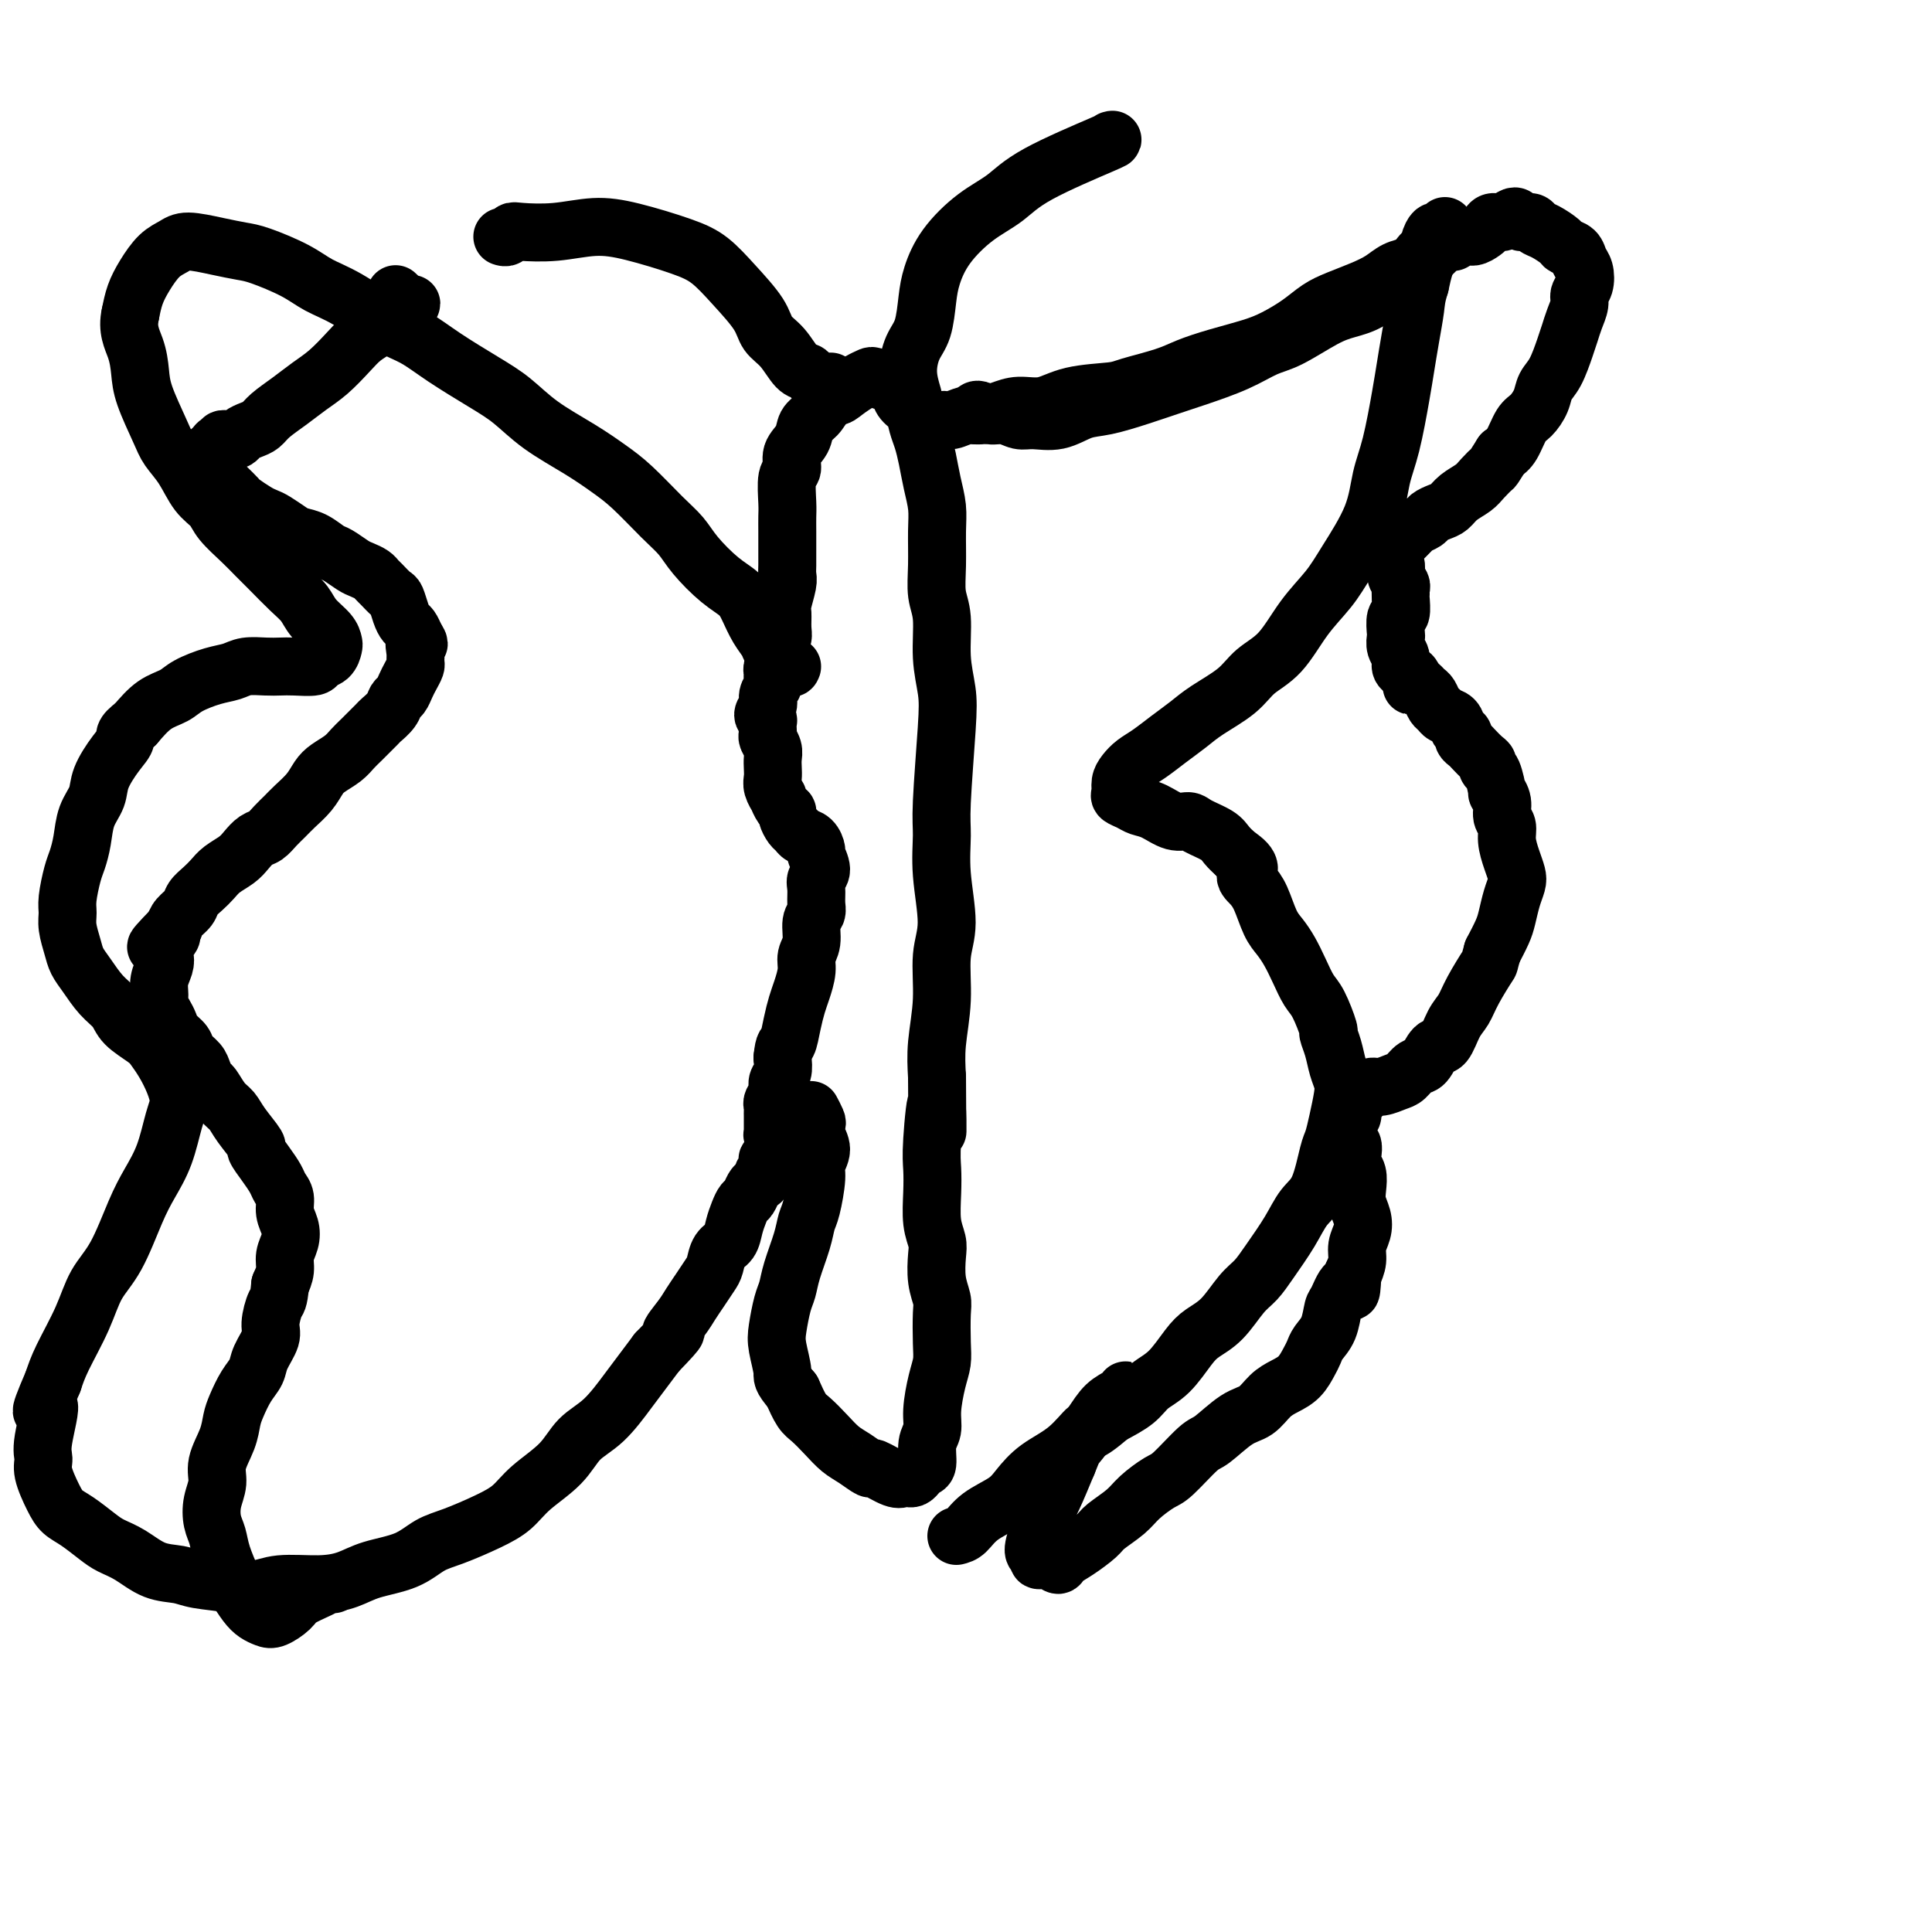<svg viewBox='0 0 400 400' version='1.1' xmlns='http://www.w3.org/2000/svg' xmlns:xlink='http://www.w3.org/1999/xlink'><g fill='none' stroke='#000000' stroke-width='12' stroke-linecap='round' stroke-linejoin='round'><path d='M164,138c-0.101,0.296 -0.201,0.592 -1,0c-0.799,-0.592 -2.296,-2.073 -3,-3c-0.704,-0.927 -0.616,-1.299 -1,-2c-0.384,-0.701 -1.240,-1.730 -2,-3c-0.760,-1.270 -1.424,-2.780 -2,-4c-0.576,-1.220 -1.064,-2.151 -2,-3c-0.936,-0.849 -2.318,-1.616 -4,-3c-1.682,-1.384 -3.663,-3.384 -5,-5c-1.337,-1.616 -2.031,-2.847 -3,-4c-0.969,-1.153 -2.215,-2.229 -4,-4c-1.785,-1.771 -4.111,-4.238 -6,-6c-1.889,-1.762 -3.341,-2.819 -5,-4c-1.659,-1.181 -3.524,-2.486 -6,-4c-2.476,-1.514 -5.564,-3.238 -8,-5c-2.436,-1.762 -4.220,-3.561 -6,-5c-1.780,-1.439 -3.556,-2.517 -6,-4c-2.444,-1.483 -5.556,-3.369 -8,-5c-2.444,-1.631 -4.219,-3.006 -6,-4c-1.781,-0.994 -3.569,-1.608 -6,-3c-2.431,-1.392 -5.507,-3.563 -8,-5c-2.493,-1.437 -4.405,-2.139 -6,-3c-1.595,-0.861 -2.875,-1.881 -5,-3c-2.125,-1.119 -5.096,-2.336 -7,-3c-1.904,-0.664 -2.739,-0.776 -4,-1c-1.261,-0.224 -2.946,-0.560 -5,-1c-2.054,-0.440 -4.476,-0.986 -6,-1c-1.524,-0.014 -2.149,0.502 -3,1c-0.851,0.498 -1.929,0.979 -3,2c-1.071,1.021 -2.134,2.583 -3,4c-0.866,1.417 -1.533,2.691 -2,4c-0.467,1.309 -0.733,2.655 -1,4'/><path d='M27,65c-0.758,3.193 0.348,5.176 1,7c0.652,1.824 0.849,3.491 1,5c0.151,1.509 0.255,2.862 1,5c0.745,2.138 2.129,5.062 3,7c0.871,1.938 1.229,2.891 2,4c0.771,1.109 1.957,2.373 3,4c1.043,1.627 1.945,3.618 3,5c1.055,1.382 2.262,2.154 3,3c0.738,0.846 1.005,1.766 2,3c0.995,1.234 2.718,2.781 4,4c1.282,1.219 2.124,2.111 3,3c0.876,0.889 1.786,1.775 3,3c1.214,1.225 2.732,2.791 4,4c1.268,1.209 2.288,2.063 3,3c0.712,0.937 1.117,1.957 2,3c0.883,1.043 2.243,2.111 3,3c0.757,0.889 0.910,1.601 1,2c0.090,0.399 0.117,0.485 0,1c-0.117,0.515 -0.376,1.458 -1,2c-0.624,0.542 -1.611,0.681 -2,1c-0.389,0.319 -0.180,0.817 -1,1c-0.820,0.183 -2.669,0.052 -4,0c-1.331,-0.052 -2.143,-0.026 -3,0c-0.857,0.026 -1.759,0.051 -3,0c-1.241,-0.051 -2.820,-0.179 -4,0c-1.180,0.179 -1.960,0.665 -3,1c-1.040,0.335 -2.339,0.518 -4,1c-1.661,0.482 -3.682,1.263 -5,2c-1.318,0.737 -1.932,1.429 -3,2c-1.068,0.571 -2.591,1.020 -4,2c-1.409,0.980 -2.705,2.490 -4,4'/><path d='M28,150c-2.853,2.112 -1.987,2.391 -2,3c-0.013,0.609 -0.907,1.548 -2,3c-1.093,1.452 -2.387,3.418 -3,5c-0.613,1.582 -0.545,2.781 -1,4c-0.455,1.219 -1.432,2.458 -2,4c-0.568,1.542 -0.726,3.385 -1,5c-0.274,1.615 -0.663,3.001 -1,4c-0.337,0.999 -0.623,1.611 -1,3c-0.377,1.389 -0.845,3.554 -1,5c-0.155,1.446 0.002,2.171 0,3c-0.002,0.829 -0.164,1.762 0,3c0.164,1.238 0.653,2.782 1,4c0.347,1.218 0.552,2.111 1,3c0.448,0.889 1.139,1.775 2,3c0.861,1.225 1.893,2.789 3,4c1.107,1.211 2.288,2.070 3,3c0.712,0.930 0.954,1.931 2,3c1.046,1.069 2.898,2.204 4,3c1.102,0.796 1.456,1.252 2,2c0.544,0.748 1.279,1.787 2,3c0.721,1.213 1.428,2.599 2,4c0.572,1.401 1.011,2.817 1,4c-0.011,1.183 -0.470,2.132 -1,4c-0.530,1.868 -1.132,4.654 -2,7c-0.868,2.346 -2.002,4.252 -3,6c-0.998,1.748 -1.860,3.338 -3,6c-1.140,2.662 -2.557,6.396 -4,9c-1.443,2.604 -2.913,4.080 -4,6c-1.087,1.920 -1.793,4.286 -3,7c-1.207,2.714 -2.916,5.775 -4,8c-1.084,2.225 -1.542,3.612 -2,5'/><path d='M11,286c-4.186,9.737 -1.651,5.080 -1,5c0.651,-0.080 -0.580,4.415 -1,7c-0.420,2.585 -0.028,3.258 0,4c0.028,0.742 -0.309,1.553 0,3c0.309,1.447 1.264,3.529 2,5c0.736,1.471 1.252,2.332 2,3c0.748,0.668 1.728,1.142 3,2c1.272,0.858 2.837,2.100 4,3c1.163,0.900 1.925,1.460 3,2c1.075,0.540 2.464,1.061 4,2c1.536,0.939 3.218,2.295 5,3c1.782,0.705 3.663,0.759 5,1c1.337,0.241 2.131,0.668 4,1c1.869,0.332 4.814,0.570 7,1c2.186,0.430 3.614,1.051 5,1c1.386,-0.051 2.730,-0.775 5,-1c2.270,-0.225 5.467,0.049 8,0c2.533,-0.049 4.401,-0.421 6,-1c1.599,-0.579 2.930,-1.366 5,-2c2.070,-0.634 4.879,-1.117 7,-2c2.121,-0.883 3.555,-2.167 5,-3c1.445,-0.833 2.900,-1.215 5,-2c2.100,-0.785 4.843,-1.974 7,-3c2.157,-1.026 3.727,-1.889 5,-3c1.273,-1.111 2.249,-2.471 4,-4c1.751,-1.529 4.278,-3.227 6,-5c1.722,-1.773 2.638,-3.622 4,-5c1.362,-1.378 3.169,-2.287 5,-4c1.831,-1.713 3.685,-4.230 5,-6c1.315,-1.770 2.090,-2.791 3,-4c0.910,-1.209 1.955,-2.604 3,-4'/><path d='M136,280c5.999,-6.177 3.495,-4.120 3,-4c-0.495,0.120 1.019,-1.696 2,-3c0.981,-1.304 1.428,-2.097 2,-3c0.572,-0.903 1.270,-1.918 2,-3c0.730,-1.082 1.491,-2.232 2,-3c0.509,-0.768 0.766,-1.154 1,-2c0.234,-0.846 0.444,-2.153 1,-3c0.556,-0.847 1.458,-1.234 2,-2c0.542,-0.766 0.723,-1.911 1,-3c0.277,-1.089 0.651,-2.123 1,-3c0.349,-0.877 0.672,-1.597 1,-2c0.328,-0.403 0.661,-0.490 1,-1c0.339,-0.510 0.683,-1.442 1,-2c0.317,-0.558 0.607,-0.742 1,-1c0.393,-0.258 0.890,-0.591 1,-1c0.110,-0.409 -0.167,-0.894 0,-1c0.167,-0.106 0.777,0.169 1,0c0.223,-0.169 0.060,-0.781 0,-1c-0.060,-0.219 -0.016,-0.045 0,0c0.016,0.045 0.004,-0.039 0,0c-0.004,0.039 -0.001,0.203 0,0c0.001,-0.203 -0.001,-0.771 0,-1c0.001,-0.229 0.004,-0.118 0,0c-0.004,0.118 -0.015,0.243 0,0c0.015,-0.243 0.056,-0.854 0,-1c-0.056,-0.146 -0.207,0.172 0,0c0.207,-0.172 0.774,-0.833 1,-1c0.226,-0.167 0.112,0.162 0,0c-0.112,-0.162 -0.223,-0.813 0,-1c0.223,-0.187 0.778,0.089 1,0c0.222,-0.089 0.111,-0.545 0,-1'/><path d='M161,237c3.868,-6.878 1.037,-2.574 0,-1c-1.037,1.574 -0.282,0.418 0,0c0.282,-0.418 0.090,-0.098 0,0c-0.090,0.098 -0.077,-0.027 0,0c0.077,0.027 0.217,0.204 0,0c-0.217,-0.204 -0.790,-0.790 -1,-1c-0.210,-0.210 -0.056,-0.042 0,0c0.056,0.042 0.015,-0.040 0,0c-0.015,0.040 -0.004,0.203 0,0c0.004,-0.203 0.001,-0.772 0,-1c-0.001,-0.228 -0.000,-0.114 0,0c0.000,0.114 0.000,0.227 0,0c-0.000,-0.227 -0.000,-0.793 0,-1c0.000,-0.207 0.000,-0.056 0,0c-0.000,0.056 -0.000,0.015 0,0c0.000,-0.015 0.000,-0.004 0,0c-0.000,0.004 -0.000,0.002 0,0c0.000,-0.002 0.000,-0.005 0,0c-0.000,0.005 -0.000,0.016 0,0c0.000,-0.016 0.000,-0.060 0,0c-0.000,0.060 -0.000,0.223 0,0c0.000,-0.223 0.000,-0.834 0,-1c-0.000,-0.166 -0.001,0.111 0,0c0.001,-0.111 0.004,-0.610 0,-1c-0.004,-0.390 -0.016,-0.671 0,-1c0.016,-0.329 0.061,-0.706 0,-1c-0.061,-0.294 -0.226,-0.504 0,-1c0.226,-0.496 0.844,-1.277 1,-2c0.156,-0.723 -0.150,-1.387 0,-2c0.150,-0.613 0.757,-1.175 1,-2c0.243,-0.825 0.121,-1.912 0,-3'/><path d='M162,219c0.334,-3.277 0.668,-2.470 1,-3c0.332,-0.530 0.662,-2.396 1,-4c0.338,-1.604 0.683,-2.945 1,-4c0.317,-1.055 0.606,-1.823 1,-3c0.394,-1.177 0.894,-2.763 1,-4c0.106,-1.237 -0.182,-2.126 0,-3c0.182,-0.874 0.834,-1.732 1,-3c0.166,-1.268 -0.153,-2.945 0,-4c0.153,-1.055 0.778,-1.489 1,-2c0.222,-0.511 0.042,-1.100 0,-2c-0.042,-0.900 0.056,-2.110 0,-3c-0.056,-0.890 -0.266,-1.461 0,-2c0.266,-0.539 1.007,-1.047 1,-2c-0.007,-0.953 -0.761,-2.350 -1,-3c-0.239,-0.650 0.038,-0.555 0,-1c-0.038,-0.445 -0.392,-1.432 -1,-2c-0.608,-0.568 -1.468,-0.716 -2,-1c-0.532,-0.284 -0.734,-0.705 -1,-1c-0.266,-0.295 -0.597,-0.465 -1,-1c-0.403,-0.535 -0.877,-1.434 -1,-2c-0.123,-0.566 0.107,-0.799 0,-1c-0.107,-0.201 -0.551,-0.371 -1,-1c-0.449,-0.629 -0.905,-1.715 -1,-2c-0.095,-0.285 0.170,0.233 0,0c-0.170,-0.233 -0.777,-1.217 -1,-2c-0.223,-0.783 -0.064,-1.365 0,-2c0.064,-0.635 0.031,-1.322 0,-2c-0.031,-0.678 -0.060,-1.347 0,-2c0.060,-0.653 0.208,-1.291 0,-2c-0.208,-0.709 -0.774,-1.488 -1,-2c-0.226,-0.512 -0.113,-0.756 0,-1'/><path d='M159,152c-0.231,-2.656 0.191,-2.796 0,-3c-0.191,-0.204 -0.993,-0.473 -1,-1c-0.007,-0.527 0.783,-1.312 1,-2c0.217,-0.688 -0.138,-1.280 0,-2c0.138,-0.720 0.768,-1.568 1,-2c0.232,-0.432 0.066,-0.449 0,-1c-0.066,-0.551 -0.032,-1.636 0,-2c0.032,-0.364 0.061,-0.009 0,0c-0.061,0.009 -0.214,-0.330 0,-1c0.214,-0.670 0.793,-1.670 1,-2c0.207,-0.330 0.041,0.012 0,0c-0.041,-0.012 0.042,-0.378 0,-1c-0.042,-0.622 -0.208,-1.502 0,-2c0.208,-0.498 0.792,-0.616 1,-1c0.208,-0.384 0.042,-1.033 0,-2c-0.042,-0.967 0.041,-2.250 0,-3c-0.041,-0.750 -0.207,-0.965 0,-2c0.207,-1.035 0.788,-2.889 1,-4c0.212,-1.111 0.057,-1.480 0,-2c-0.057,-0.520 -0.015,-1.189 0,-2c0.015,-0.811 0.003,-1.762 0,-3c-0.003,-1.238 0.004,-2.764 0,-4c-0.004,-1.236 -0.017,-2.183 0,-3c0.017,-0.817 0.064,-1.506 0,-3c-0.064,-1.494 -0.239,-3.794 0,-5c0.239,-1.206 0.893,-1.320 1,-2c0.107,-0.680 -0.333,-1.928 0,-3c0.333,-1.072 1.440,-1.968 2,-3c0.560,-1.032 0.574,-2.201 1,-3c0.426,-0.799 1.265,-1.228 2,-2c0.735,-0.772 1.368,-1.886 2,-3'/><path d='M171,83c1.610,-2.670 1.635,-1.343 2,-1c0.365,0.343 1.071,-0.296 2,-1c0.929,-0.704 2.080,-1.471 3,-2c0.920,-0.529 1.608,-0.818 2,-1c0.392,-0.182 0.486,-0.257 1,0c0.514,0.257 1.446,0.846 2,1c0.554,0.154 0.730,-0.125 1,0c0.270,0.125 0.636,0.656 1,1c0.364,0.344 0.727,0.503 1,1c0.273,0.497 0.454,1.331 1,2c0.546,0.669 1.455,1.171 2,2c0.545,0.829 0.724,1.985 1,3c0.276,1.015 0.648,1.889 1,3c0.352,1.111 0.683,2.459 1,4c0.317,1.541 0.620,3.276 1,5c0.380,1.724 0.838,3.437 1,5c0.162,1.563 0.028,2.975 0,5c-0.028,2.025 0.048,4.662 0,7c-0.048,2.338 -0.222,4.376 0,6c0.222,1.624 0.840,2.832 1,5c0.160,2.168 -0.139,5.294 0,8c0.139,2.706 0.715,4.991 1,7c0.285,2.009 0.277,3.740 0,8c-0.277,4.260 -0.824,11.048 -1,15c-0.176,3.952 0.021,5.067 0,7c-0.021,1.933 -0.258,4.682 0,8c0.258,3.318 1.011,7.204 1,10c-0.011,2.796 -0.786,4.502 -1,7c-0.214,2.498 0.135,5.788 0,9c-0.135,3.212 -0.753,6.346 -1,9c-0.247,2.654 -0.124,4.827 0,7'/><path d='M194,223c0.060,19.271 0.211,8.447 0,6c-0.211,-2.447 -0.785,3.483 -1,7c-0.215,3.517 -0.071,4.620 0,6c0.071,1.380 0.071,3.036 0,5c-0.071,1.964 -0.211,4.235 0,6c0.211,1.765 0.775,3.025 1,4c0.225,0.975 0.113,1.664 0,3c-0.113,1.336 -0.226,3.319 0,5c0.226,1.681 0.790,3.059 1,4c0.210,0.941 0.066,1.444 0,3c-0.066,1.556 -0.055,4.163 0,6c0.055,1.837 0.154,2.902 0,4c-0.154,1.098 -0.562,2.228 -1,4c-0.438,1.772 -0.905,4.187 -1,6c-0.095,1.813 0.182,3.024 0,4c-0.182,0.976 -0.822,1.715 -1,3c-0.178,1.285 0.107,3.115 0,4c-0.107,0.885 -0.606,0.825 -1,1c-0.394,0.175 -0.684,0.585 -1,1c-0.316,0.415 -0.660,0.835 -1,1c-0.340,0.165 -0.677,0.074 -1,0c-0.323,-0.074 -0.631,-0.131 -1,0c-0.369,0.131 -0.798,0.450 -2,0c-1.202,-0.450 -3.178,-1.670 -4,-2c-0.822,-0.330 -0.489,0.231 -1,0c-0.511,-0.231 -1.866,-1.254 -3,-2c-1.134,-0.746 -2.047,-1.217 -3,-2c-0.953,-0.783 -1.946,-1.880 -3,-3c-1.054,-1.120 -2.168,-2.263 -3,-3c-0.832,-0.737 -1.380,-1.068 -2,-2c-0.620,-0.932 -1.310,-2.466 -2,-4'/><path d='M164,288c-2.407,-2.814 -1.924,-2.850 -2,-4c-0.076,-1.150 -0.712,-3.414 -1,-5c-0.288,-1.586 -0.228,-2.493 0,-4c0.228,-1.507 0.624,-3.615 1,-5c0.376,-1.385 0.730,-2.048 1,-3c0.270,-0.952 0.455,-2.195 1,-4c0.545,-1.805 1.451,-4.174 2,-6c0.549,-1.826 0.740,-3.111 1,-4c0.260,-0.889 0.588,-1.382 1,-3c0.412,-1.618 0.909,-4.360 1,-6c0.091,-1.640 -0.223,-2.178 0,-3c0.223,-0.822 0.984,-1.926 1,-3c0.016,-1.074 -0.714,-2.116 -1,-3c-0.286,-0.884 -0.129,-1.610 0,-2c0.129,-0.390 0.231,-0.444 0,-1c-0.231,-0.556 -0.794,-1.613 -1,-2c-0.206,-0.387 -0.056,-0.104 0,0c0.056,0.104 0.016,0.030 0,0c-0.016,-0.030 -0.008,-0.015 0,0'/><path d='M172,79c-0.333,0.006 -0.666,0.012 -1,0c-0.334,-0.012 -0.669,-0.042 -1,0c-0.331,0.042 -0.657,0.156 -1,0c-0.343,-0.156 -0.701,-0.583 -1,-1c-0.299,-0.417 -0.539,-0.826 -1,-1c-0.461,-0.174 -1.144,-0.114 -2,-1c-0.856,-0.886 -1.887,-2.720 -3,-4c-1.113,-1.280 -2.309,-2.008 -3,-3c-0.691,-0.992 -0.878,-2.248 -2,-4c-1.122,-1.752 -3.178,-4.001 -5,-6c-1.822,-1.999 -3.408,-3.747 -5,-5c-1.592,-1.253 -3.190,-2.010 -6,-3c-2.810,-0.990 -6.833,-2.214 -10,-3c-3.167,-0.786 -5.479,-1.135 -8,-1c-2.521,0.135 -5.253,0.754 -8,1c-2.747,0.246 -5.510,0.117 -7,0c-1.490,-0.117 -1.709,-0.224 -2,0c-0.291,0.224 -0.655,0.778 -1,1c-0.345,0.222 -0.673,0.111 -1,0'/><path d='M189,82c-0.482,-1.628 -0.964,-3.256 -1,-5c-0.036,-1.744 0.375,-3.605 1,-5c0.625,-1.395 1.463,-2.323 2,-4c0.537,-1.677 0.772,-4.103 1,-6c0.228,-1.897 0.449,-3.264 1,-5c0.551,-1.736 1.430,-3.842 3,-6c1.570,-2.158 3.829,-4.368 6,-6c2.171,-1.632 4.252,-2.685 6,-4c1.748,-1.315 3.163,-2.893 7,-5c3.837,-2.107 10.096,-4.745 13,-6c2.904,-1.255 2.452,-1.128 2,-1'/><path d='M202,86c-0.072,-0.390 -0.143,-0.780 0,-1c0.143,-0.220 0.501,-0.270 1,0c0.499,0.270 1.140,0.859 2,1c0.860,0.141 1.941,-0.165 3,0c1.059,0.165 2.097,0.802 3,1c0.903,0.198 1.671,-0.044 3,0c1.329,0.044 3.218,0.374 5,0c1.782,-0.374 3.456,-1.450 5,-2c1.544,-0.550 2.957,-0.573 5,-1c2.043,-0.427 4.717,-1.259 7,-2c2.283,-0.741 4.176,-1.390 6,-2c1.824,-0.610 3.579,-1.182 6,-2c2.421,-0.818 5.507,-1.882 8,-3c2.493,-1.118 4.391,-2.289 6,-3c1.609,-0.711 2.927,-0.961 5,-2c2.073,-1.039 4.901,-2.868 7,-4c2.099,-1.132 3.468,-1.567 5,-2c1.532,-0.433 3.226,-0.864 5,-2c1.774,-1.136 3.627,-2.977 5,-4c1.373,-1.023 2.266,-1.230 3,-2c0.734,-0.770 1.311,-2.105 2,-3c0.689,-0.895 1.492,-1.351 2,-2c0.508,-0.649 0.722,-1.490 1,-2c0.278,-0.510 0.622,-0.688 1,-1c0.378,-0.312 0.791,-0.757 1,-1c0.209,-0.243 0.214,-0.284 0,0c-0.214,0.284 -0.649,0.893 -1,1c-0.351,0.107 -0.619,-0.289 -1,0c-0.381,0.289 -0.875,1.263 -1,2c-0.125,0.737 0.120,1.237 0,2c-0.120,0.763 -0.606,1.789 -1,3c-0.394,1.211 -0.697,2.605 -1,4'/><path d='M294,59c-0.798,2.551 -0.794,3.430 -1,5c-0.206,1.570 -0.622,3.831 -1,6c-0.378,2.169 -0.717,4.246 -1,6c-0.283,1.754 -0.508,3.185 -1,6c-0.492,2.815 -1.249,7.014 -2,10c-0.751,2.986 -1.494,4.760 -2,7c-0.506,2.240 -0.773,4.945 -2,8c-1.227,3.055 -3.413,6.459 -5,9c-1.587,2.541 -2.575,4.220 -4,6c-1.425,1.780 -3.287,3.663 -5,6c-1.713,2.337 -3.276,5.129 -5,7c-1.724,1.871 -3.608,2.822 -5,4c-1.392,1.178 -2.291,2.584 -4,4c-1.709,1.416 -4.229,2.840 -6,4c-1.771,1.160 -2.793,2.054 -4,3c-1.207,0.946 -2.601,1.944 -4,3c-1.399,1.056 -2.805,2.171 -4,3c-1.195,0.829 -2.178,1.374 -3,2c-0.822,0.626 -1.482,1.333 -2,2c-0.518,0.667 -0.894,1.292 -1,2c-0.106,0.708 0.056,1.498 0,2c-0.056,0.502 -0.332,0.717 0,1c0.332,0.283 1.272,0.636 2,1c0.728,0.364 1.243,0.741 2,1c0.757,0.259 1.758,0.401 3,1c1.242,0.599 2.727,1.655 4,2c1.273,0.345 2.333,-0.021 3,0c0.667,0.021 0.942,0.428 2,1c1.058,0.572 2.900,1.308 4,2c1.100,0.692 1.457,1.341 2,2c0.543,0.659 1.271,1.330 2,2'/><path d='M256,177c3.821,2.516 2.375,3.306 2,4c-0.375,0.694 0.322,1.290 1,2c0.678,0.710 1.336,1.533 2,3c0.664,1.467 1.333,3.580 2,5c0.667,1.420 1.333,2.149 2,3c0.667,0.851 1.335,1.826 2,3c0.665,1.174 1.326,2.547 2,4c0.674,1.453 1.361,2.986 2,4c0.639,1.014 1.232,1.510 2,3c0.768,1.490 1.712,3.974 2,5c0.288,1.026 -0.080,0.594 0,1c0.080,0.406 0.607,1.651 1,3c0.393,1.349 0.652,2.802 1,4c0.348,1.198 0.784,2.140 1,3c0.216,0.860 0.210,1.637 0,3c-0.210,1.363 -0.626,3.311 -1,5c-0.374,1.689 -0.707,3.118 -1,4c-0.293,0.882 -0.546,1.218 -1,3c-0.454,1.782 -1.108,5.009 -2,7c-0.892,1.991 -2.023,2.747 -3,4c-0.977,1.253 -1.800,3.003 -3,5c-1.200,1.997 -2.775,4.239 -4,6c-1.225,1.761 -2.098,3.039 -3,4c-0.902,0.961 -1.833,1.605 -3,3c-1.167,1.395 -2.571,3.542 -4,5c-1.429,1.458 -2.884,2.228 -4,3c-1.116,0.772 -1.893,1.547 -3,3c-1.107,1.453 -2.544,3.585 -4,5c-1.456,1.415 -2.930,2.112 -4,3c-1.070,0.888 -1.734,1.968 -3,3c-1.266,1.032 -3.133,2.016 -5,3'/><path d='M230,293c-5.613,4.819 -4.646,2.866 -5,3c-0.354,0.134 -2.030,2.356 -4,4c-1.970,1.644 -4.232,2.710 -6,4c-1.768,1.290 -3.040,2.804 -4,4c-0.960,1.196 -1.608,2.073 -3,3c-1.392,0.927 -3.529,1.903 -5,3c-1.471,1.097 -2.278,2.313 -3,3c-0.722,0.687 -1.361,0.843 -2,1'/><path d='M192,87c-0.000,-0.001 -0.001,-0.002 0,0c0.001,0.002 0.002,0.005 0,0c-0.002,-0.005 -0.009,-0.020 0,0c0.009,0.020 0.032,0.073 0,0c-0.032,-0.073 -0.119,-0.272 0,0c0.119,0.272 0.442,1.016 1,1c0.558,-0.016 1.349,-0.792 2,-1c0.651,-0.208 1.163,0.150 2,0c0.837,-0.150 2.001,-0.809 3,-1c0.999,-0.191 1.834,0.086 3,0c1.166,-0.086 2.662,-0.534 4,-1c1.338,-0.466 2.518,-0.950 4,-1c1.482,-0.050 3.267,0.335 5,0c1.733,-0.335 3.413,-1.388 6,-2c2.587,-0.612 6.079,-0.783 8,-1c1.921,-0.217 2.271,-0.481 4,-1c1.729,-0.519 4.838,-1.293 7,-2c2.162,-0.707 3.376,-1.347 5,-2c1.624,-0.653 3.659,-1.319 6,-2c2.341,-0.681 4.988,-1.376 7,-2c2.012,-0.624 3.388,-1.178 5,-2c1.612,-0.822 3.460,-1.911 5,-3c1.540,-1.089 2.771,-2.179 4,-3c1.229,-0.821 2.454,-1.372 4,-2c1.546,-0.628 3.411,-1.334 5,-2c1.589,-0.666 2.901,-1.291 4,-2c1.099,-0.709 1.985,-1.502 3,-2c1.015,-0.498 2.159,-0.700 3,-1c0.841,-0.300 1.380,-0.696 2,-1c0.620,-0.304 1.320,-0.515 2,-1c0.680,-0.485 1.340,-1.242 2,-2'/><path d='M298,51c6.616,-3.411 3.657,-1.438 3,-1c-0.657,0.438 0.989,-0.657 2,-1c1.011,-0.343 1.387,0.067 2,0c0.613,-0.067 1.463,-0.610 2,-1c0.537,-0.390 0.760,-0.627 1,-1c0.240,-0.373 0.497,-0.880 1,-1c0.503,-0.120 1.252,0.149 2,0c0.748,-0.149 1.495,-0.716 2,-1c0.505,-0.284 0.767,-0.284 1,0c0.233,0.284 0.437,0.853 1,1c0.563,0.147 1.484,-0.129 2,0c0.516,0.129 0.629,0.664 1,1c0.371,0.336 1.002,0.475 2,1c0.998,0.525 2.362,1.438 3,2c0.638,0.562 0.550,0.773 1,1c0.450,0.227 1.437,0.470 2,1c0.563,0.530 0.702,1.349 1,2c0.298,0.651 0.757,1.136 1,2c0.243,0.864 0.272,2.108 0,3c-0.272,0.892 -0.846,1.433 -1,2c-0.154,0.567 0.111,1.159 0,2c-0.111,0.841 -0.597,1.929 -1,3c-0.403,1.071 -0.723,2.124 -1,3c-0.277,0.876 -0.511,1.576 -1,3c-0.489,1.424 -1.233,3.573 -2,5c-0.767,1.427 -1.556,2.133 -2,3c-0.444,0.867 -0.542,1.895 -1,3c-0.458,1.105 -1.278,2.286 -2,3c-0.722,0.714 -1.348,0.962 -2,2c-0.652,1.038 -1.329,2.868 -2,4c-0.671,1.132 -1.335,1.566 -2,2'/><path d='M311,94c-2.055,3.214 -1.691,2.749 -2,3c-0.309,0.251 -1.290,1.219 -2,2c-0.710,0.781 -1.150,1.375 -2,2c-0.850,0.625 -2.110,1.281 -3,2c-0.890,0.719 -1.408,1.502 -2,2c-0.592,0.498 -1.257,0.710 -2,1c-0.743,0.290 -1.565,0.659 -2,1c-0.435,0.341 -0.483,0.655 -1,1c-0.517,0.345 -1.501,0.722 -2,1c-0.499,0.278 -0.512,0.457 -1,1c-0.488,0.543 -1.451,1.451 -2,2c-0.549,0.549 -0.684,0.739 -1,1c-0.316,0.261 -0.813,0.594 -1,1c-0.187,0.406 -0.065,0.885 0,1c0.065,0.115 0.074,-0.134 0,0c-0.074,0.134 -0.230,0.652 0,1c0.230,0.348 0.846,0.528 1,1c0.154,0.472 -0.155,1.238 0,2c0.155,0.762 0.775,1.522 1,2c0.225,0.478 0.057,0.675 0,1c-0.057,0.325 -0.001,0.777 0,1c0.001,0.223 -0.052,0.216 0,1c0.052,0.784 0.209,2.360 0,3c-0.209,0.640 -0.784,0.345 -1,1c-0.216,0.655 -0.073,2.259 0,3c0.073,0.741 0.075,0.618 0,1c-0.075,0.382 -0.227,1.268 0,2c0.227,0.732 0.834,1.310 1,2c0.166,0.690 -0.109,1.494 0,2c0.109,0.506 0.603,0.716 1,1c0.397,0.284 0.699,0.642 1,1'/><path d='M292,140c0.571,3.974 -0.002,0.909 0,0c0.002,-0.909 0.578,0.338 1,1c0.422,0.662 0.691,0.741 1,1c0.309,0.259 0.659,0.700 1,1c0.341,0.300 0.673,0.461 1,1c0.327,0.539 0.651,1.458 1,2c0.349,0.542 0.725,0.709 1,1c0.275,0.291 0.451,0.708 1,1c0.549,0.292 1.471,0.460 2,1c0.529,0.540 0.666,1.453 1,2c0.334,0.547 0.867,0.728 1,1c0.133,0.272 -0.132,0.636 0,1c0.132,0.364 0.662,0.728 1,1c0.338,0.272 0.486,0.451 1,1c0.514,0.549 1.396,1.469 2,2c0.604,0.531 0.931,0.673 1,1c0.069,0.327 -0.121,0.839 0,1c0.121,0.161 0.553,-0.028 1,1c0.447,1.028 0.908,3.272 1,4c0.092,0.728 -0.186,-0.060 0,0c0.186,0.060 0.837,0.967 1,2c0.163,1.033 -0.163,2.192 0,3c0.163,0.808 0.815,1.266 1,2c0.185,0.734 -0.097,1.746 0,3c0.097,1.254 0.573,2.752 1,4c0.427,1.248 0.806,2.248 1,3c0.194,0.752 0.204,1.257 0,2c-0.204,0.743 -0.622,1.725 -1,3c-0.378,1.275 -0.717,2.843 -1,4c-0.283,1.157 -0.509,1.902 -1,3c-0.491,1.098 -1.245,2.549 -2,4'/><path d='M309,197c-0.844,2.908 -0.453,2.177 -1,3c-0.547,0.823 -2.033,3.198 -3,5c-0.967,1.802 -1.414,3.029 -2,4c-0.586,0.971 -1.312,1.684 -2,3c-0.688,1.316 -1.339,3.235 -2,4c-0.661,0.765 -1.331,0.376 -2,1c-0.669,0.624 -1.337,2.262 -2,3c-0.663,0.738 -1.319,0.575 -2,1c-0.681,0.425 -1.385,1.437 -2,2c-0.615,0.563 -1.139,0.675 -2,1c-0.861,0.325 -2.058,0.861 -3,1c-0.942,0.139 -1.630,-0.118 -2,0c-0.370,0.118 -0.424,0.613 -1,1c-0.576,0.387 -1.675,0.666 -2,1c-0.325,0.334 0.123,0.722 0,1c-0.123,0.278 -0.819,0.446 -1,1c-0.181,0.554 0.151,1.496 0,2c-0.151,0.504 -0.786,0.572 -1,1c-0.214,0.428 -0.006,1.217 0,2c0.006,0.783 -0.191,1.560 0,2c0.191,0.440 0.769,0.544 1,1c0.231,0.456 0.113,1.266 0,2c-0.113,0.734 -0.223,1.393 0,2c0.223,0.607 0.779,1.163 1,2c0.221,0.837 0.108,1.956 0,3c-0.108,1.044 -0.210,2.012 0,3c0.210,0.988 0.733,1.997 1,3c0.267,1.003 0.278,2.001 0,3c-0.278,0.999 -0.844,2.000 -1,3c-0.156,1.000 0.098,2.000 0,3c-0.098,1.000 -0.549,2.000 -1,3'/><path d='M280,264c-0.274,5.858 -0.458,2.504 -1,2c-0.542,-0.504 -1.441,1.843 -2,3c-0.559,1.157 -0.779,1.124 -1,2c-0.221,0.876 -0.443,2.661 -1,4c-0.557,1.339 -1.451,2.232 -2,3c-0.549,0.768 -0.755,1.412 -1,2c-0.245,0.588 -0.529,1.120 -1,2c-0.471,0.880 -1.128,2.106 -2,3c-0.872,0.894 -1.960,1.455 -3,2c-1.040,0.545 -2.033,1.073 -3,2c-0.967,0.927 -1.908,2.252 -3,3c-1.092,0.748 -2.335,0.920 -4,2c-1.665,1.080 -3.752,3.069 -5,4c-1.248,0.931 -1.659,0.804 -3,2c-1.341,1.196 -3.613,3.714 -5,5c-1.387,1.286 -1.889,1.341 -3,2c-1.111,0.659 -2.832,1.924 -4,3c-1.168,1.076 -1.784,1.965 -3,3c-1.216,1.035 -3.032,2.215 -4,3c-0.968,0.785 -1.088,1.173 -2,2c-0.912,0.827 -2.616,2.093 -4,3c-1.384,0.907 -2.446,1.455 -3,2c-0.554,0.545 -0.598,1.088 -1,1c-0.402,-0.088 -1.162,-0.807 -2,-1c-0.838,-0.193 -1.753,0.139 -2,0c-0.247,-0.139 0.174,-0.751 0,-1c-0.174,-0.249 -0.942,-0.136 -1,-1c-0.058,-0.864 0.593,-2.706 1,-4c0.407,-1.294 0.571,-2.041 1,-3c0.429,-0.959 1.123,-2.131 2,-4c0.877,-1.869 1.939,-4.434 3,-7'/><path d='M221,303c1.391,-3.505 1.367,-3.268 2,-4c0.633,-0.732 1.921,-2.431 3,-4c1.079,-1.569 1.949,-3.006 3,-4c1.051,-0.994 2.282,-1.545 3,-2c0.718,-0.455 0.924,-0.815 1,-1c0.076,-0.185 0.022,-0.196 0,0c-0.022,0.196 -0.011,0.598 0,1'/><path d='M82,61c-0.091,-0.083 -0.181,-0.167 0,0c0.181,0.167 0.634,0.583 1,1c0.366,0.417 0.646,0.833 1,1c0.354,0.167 0.783,0.085 1,0c0.217,-0.085 0.221,-0.174 0,0c-0.221,0.174 -0.667,0.612 -1,1c-0.333,0.388 -0.553,0.725 -1,1c-0.447,0.275 -1.123,0.489 -2,1c-0.877,0.511 -1.956,1.319 -3,2c-1.044,0.681 -2.053,1.235 -3,2c-0.947,0.765 -1.833,1.742 -3,3c-1.167,1.258 -2.616,2.799 -4,4c-1.384,1.201 -2.702,2.062 -4,3c-1.298,0.938 -2.575,1.953 -4,3c-1.425,1.047 -2.998,2.127 -4,3c-1.002,0.873 -1.434,1.540 -2,2c-0.566,0.460 -1.266,0.712 -2,1c-0.734,0.288 -1.503,0.613 -2,1c-0.497,0.387 -0.721,0.836 -1,1c-0.279,0.164 -0.611,0.044 -1,0c-0.389,-0.044 -0.835,-0.012 -1,0c-0.165,0.012 -0.048,0.002 0,0c0.048,-0.002 0.027,0.003 0,0c-0.027,-0.003 -0.060,-0.015 0,0c0.060,0.015 0.213,0.057 0,0c-0.213,-0.057 -0.793,-0.211 -1,0c-0.207,0.211 -0.041,0.788 0,1c0.041,0.212 -0.041,0.060 0,0c0.041,-0.060 0.207,-0.026 0,0c-0.207,0.026 -0.786,0.046 -1,0c-0.214,-0.046 -0.061,-0.156 0,0c0.061,0.156 0.031,0.578 0,1'/><path d='M45,93c-5.791,4.134 -2.270,0.968 -1,0c1.270,-0.968 0.288,0.262 0,1c-0.288,0.738 0.118,0.985 0,1c-0.118,0.015 -0.761,-0.203 -1,0c-0.239,0.203 -0.076,0.827 0,1c0.076,0.173 0.064,-0.106 0,0c-0.064,0.106 -0.182,0.596 0,1c0.182,0.404 0.663,0.723 1,1c0.337,0.277 0.531,0.512 1,1c0.469,0.488 1.214,1.230 2,2c0.786,0.770 1.613,1.567 2,2c0.387,0.433 0.334,0.501 1,1c0.666,0.499 2.050,1.429 3,2c0.950,0.571 1.464,0.782 2,1c0.536,0.218 1.092,0.444 2,1c0.908,0.556 2.167,1.443 3,2c0.833,0.557 1.238,0.783 2,1c0.762,0.217 1.880,0.425 3,1c1.120,0.575 2.240,1.516 3,2c0.760,0.484 1.159,0.511 2,1c0.841,0.489 2.122,1.439 3,2c0.878,0.561 1.352,0.732 2,1c0.648,0.268 1.469,0.633 2,1c0.531,0.367 0.772,0.735 1,1c0.228,0.265 0.442,0.428 1,1c0.558,0.572 1.459,1.553 2,2c0.541,0.447 0.722,0.360 1,1c0.278,0.640 0.652,2.007 1,3c0.348,0.993 0.671,1.614 1,2c0.329,0.386 0.666,0.539 1,1c0.334,0.461 0.667,1.231 1,2'/><path d='M86,132c1.391,2.146 0.370,1.012 0,1c-0.370,-0.012 -0.088,1.099 0,2c0.088,0.901 -0.018,1.593 0,2c0.018,0.407 0.159,0.528 0,1c-0.159,0.472 -0.619,1.295 -1,2c-0.381,0.705 -0.684,1.292 -1,2c-0.316,0.708 -0.646,1.536 -1,2c-0.354,0.464 -0.731,0.565 -1,1c-0.269,0.435 -0.428,1.205 -1,2c-0.572,0.795 -1.556,1.616 -2,2c-0.444,0.384 -0.349,0.329 -1,1c-0.651,0.671 -2.047,2.066 -3,3c-0.953,0.934 -1.462,1.408 -2,2c-0.538,0.592 -1.107,1.303 -2,2c-0.893,0.697 -2.112,1.380 -3,2c-0.888,0.620 -1.445,1.177 -2,2c-0.555,0.823 -1.107,1.912 -2,3c-0.893,1.088 -2.126,2.174 -3,3c-0.874,0.826 -1.389,1.390 -2,2c-0.611,0.610 -1.317,1.266 -2,2c-0.683,0.734 -1.341,1.548 -2,2c-0.659,0.452 -1.317,0.544 -2,1c-0.683,0.456 -1.390,1.277 -2,2c-0.610,0.723 -1.123,1.348 -2,2c-0.877,0.652 -2.118,1.329 -3,2c-0.882,0.671 -1.406,1.334 -2,2c-0.594,0.666 -1.259,1.333 -2,2c-0.741,0.667 -1.560,1.333 -2,2c-0.440,0.667 -0.503,1.333 -1,2c-0.497,0.667 -1.428,1.333 -2,2c-0.572,0.667 -0.786,1.333 -1,2'/><path d='M36,192c-6.819,7.010 -2.367,3.036 -1,2c1.367,-1.036 -0.351,0.867 -1,2c-0.649,1.133 -0.227,1.497 0,2c0.227,0.503 0.260,1.146 0,2c-0.260,0.854 -0.813,1.919 -1,3c-0.187,1.081 -0.010,2.176 0,3c0.010,0.824 -0.148,1.375 0,2c0.148,0.625 0.602,1.322 1,2c0.398,0.678 0.740,1.336 1,2c0.260,0.664 0.437,1.332 1,2c0.563,0.668 1.513,1.335 2,2c0.487,0.665 0.511,1.328 1,2c0.489,0.672 1.443,1.353 2,2c0.557,0.647 0.716,1.261 1,2c0.284,0.739 0.693,1.603 1,2c0.307,0.397 0.511,0.328 1,1c0.489,0.672 1.264,2.087 2,3c0.736,0.913 1.432,1.325 2,2c0.568,0.675 1.006,1.612 2,3c0.994,1.388 2.542,3.225 3,4c0.458,0.775 -0.175,0.486 0,1c0.175,0.514 1.156,1.831 2,3c0.844,1.169 1.550,2.189 2,3c0.450,0.811 0.643,1.414 1,2c0.357,0.586 0.876,1.157 1,2c0.124,0.843 -0.148,1.958 0,3c0.148,1.042 0.716,2.011 1,3c0.284,0.989 0.282,1.997 0,3c-0.282,1.003 -0.845,2.001 -1,3c-0.155,0.999 0.099,2.000 0,3c-0.099,1.000 -0.549,2.000 -1,3'/><path d='M58,266c-0.312,3.482 -0.594,3.187 -1,4c-0.406,0.813 -0.938,2.733 -1,4c-0.062,1.267 0.345,1.879 0,3c-0.345,1.121 -1.441,2.750 -2,4c-0.559,1.250 -0.582,2.122 -1,3c-0.418,0.878 -1.230,1.764 -2,3c-0.770,1.236 -1.498,2.823 -2,4c-0.502,1.177 -0.779,1.945 -1,3c-0.221,1.055 -0.386,2.397 -1,4c-0.614,1.603 -1.678,3.468 -2,5c-0.322,1.532 0.098,2.733 0,4c-0.098,1.267 -0.713,2.602 -1,4c-0.287,1.398 -0.247,2.859 0,4c0.247,1.141 0.699,1.961 1,3c0.301,1.039 0.451,2.295 1,4c0.549,1.705 1.498,3.858 2,5c0.502,1.142 0.556,1.274 1,2c0.444,0.726 1.278,2.045 2,3c0.722,0.955 1.332,1.546 2,2c0.668,0.454 1.394,0.770 2,1c0.606,0.230 1.094,0.373 2,0c0.906,-0.373 2.232,-1.263 3,-2c0.768,-0.737 0.979,-1.321 2,-2c1.021,-0.679 2.852,-1.452 4,-2c1.148,-0.548 1.614,-0.871 2,-1c0.386,-0.129 0.693,-0.065 1,0'/></g>
</svg>